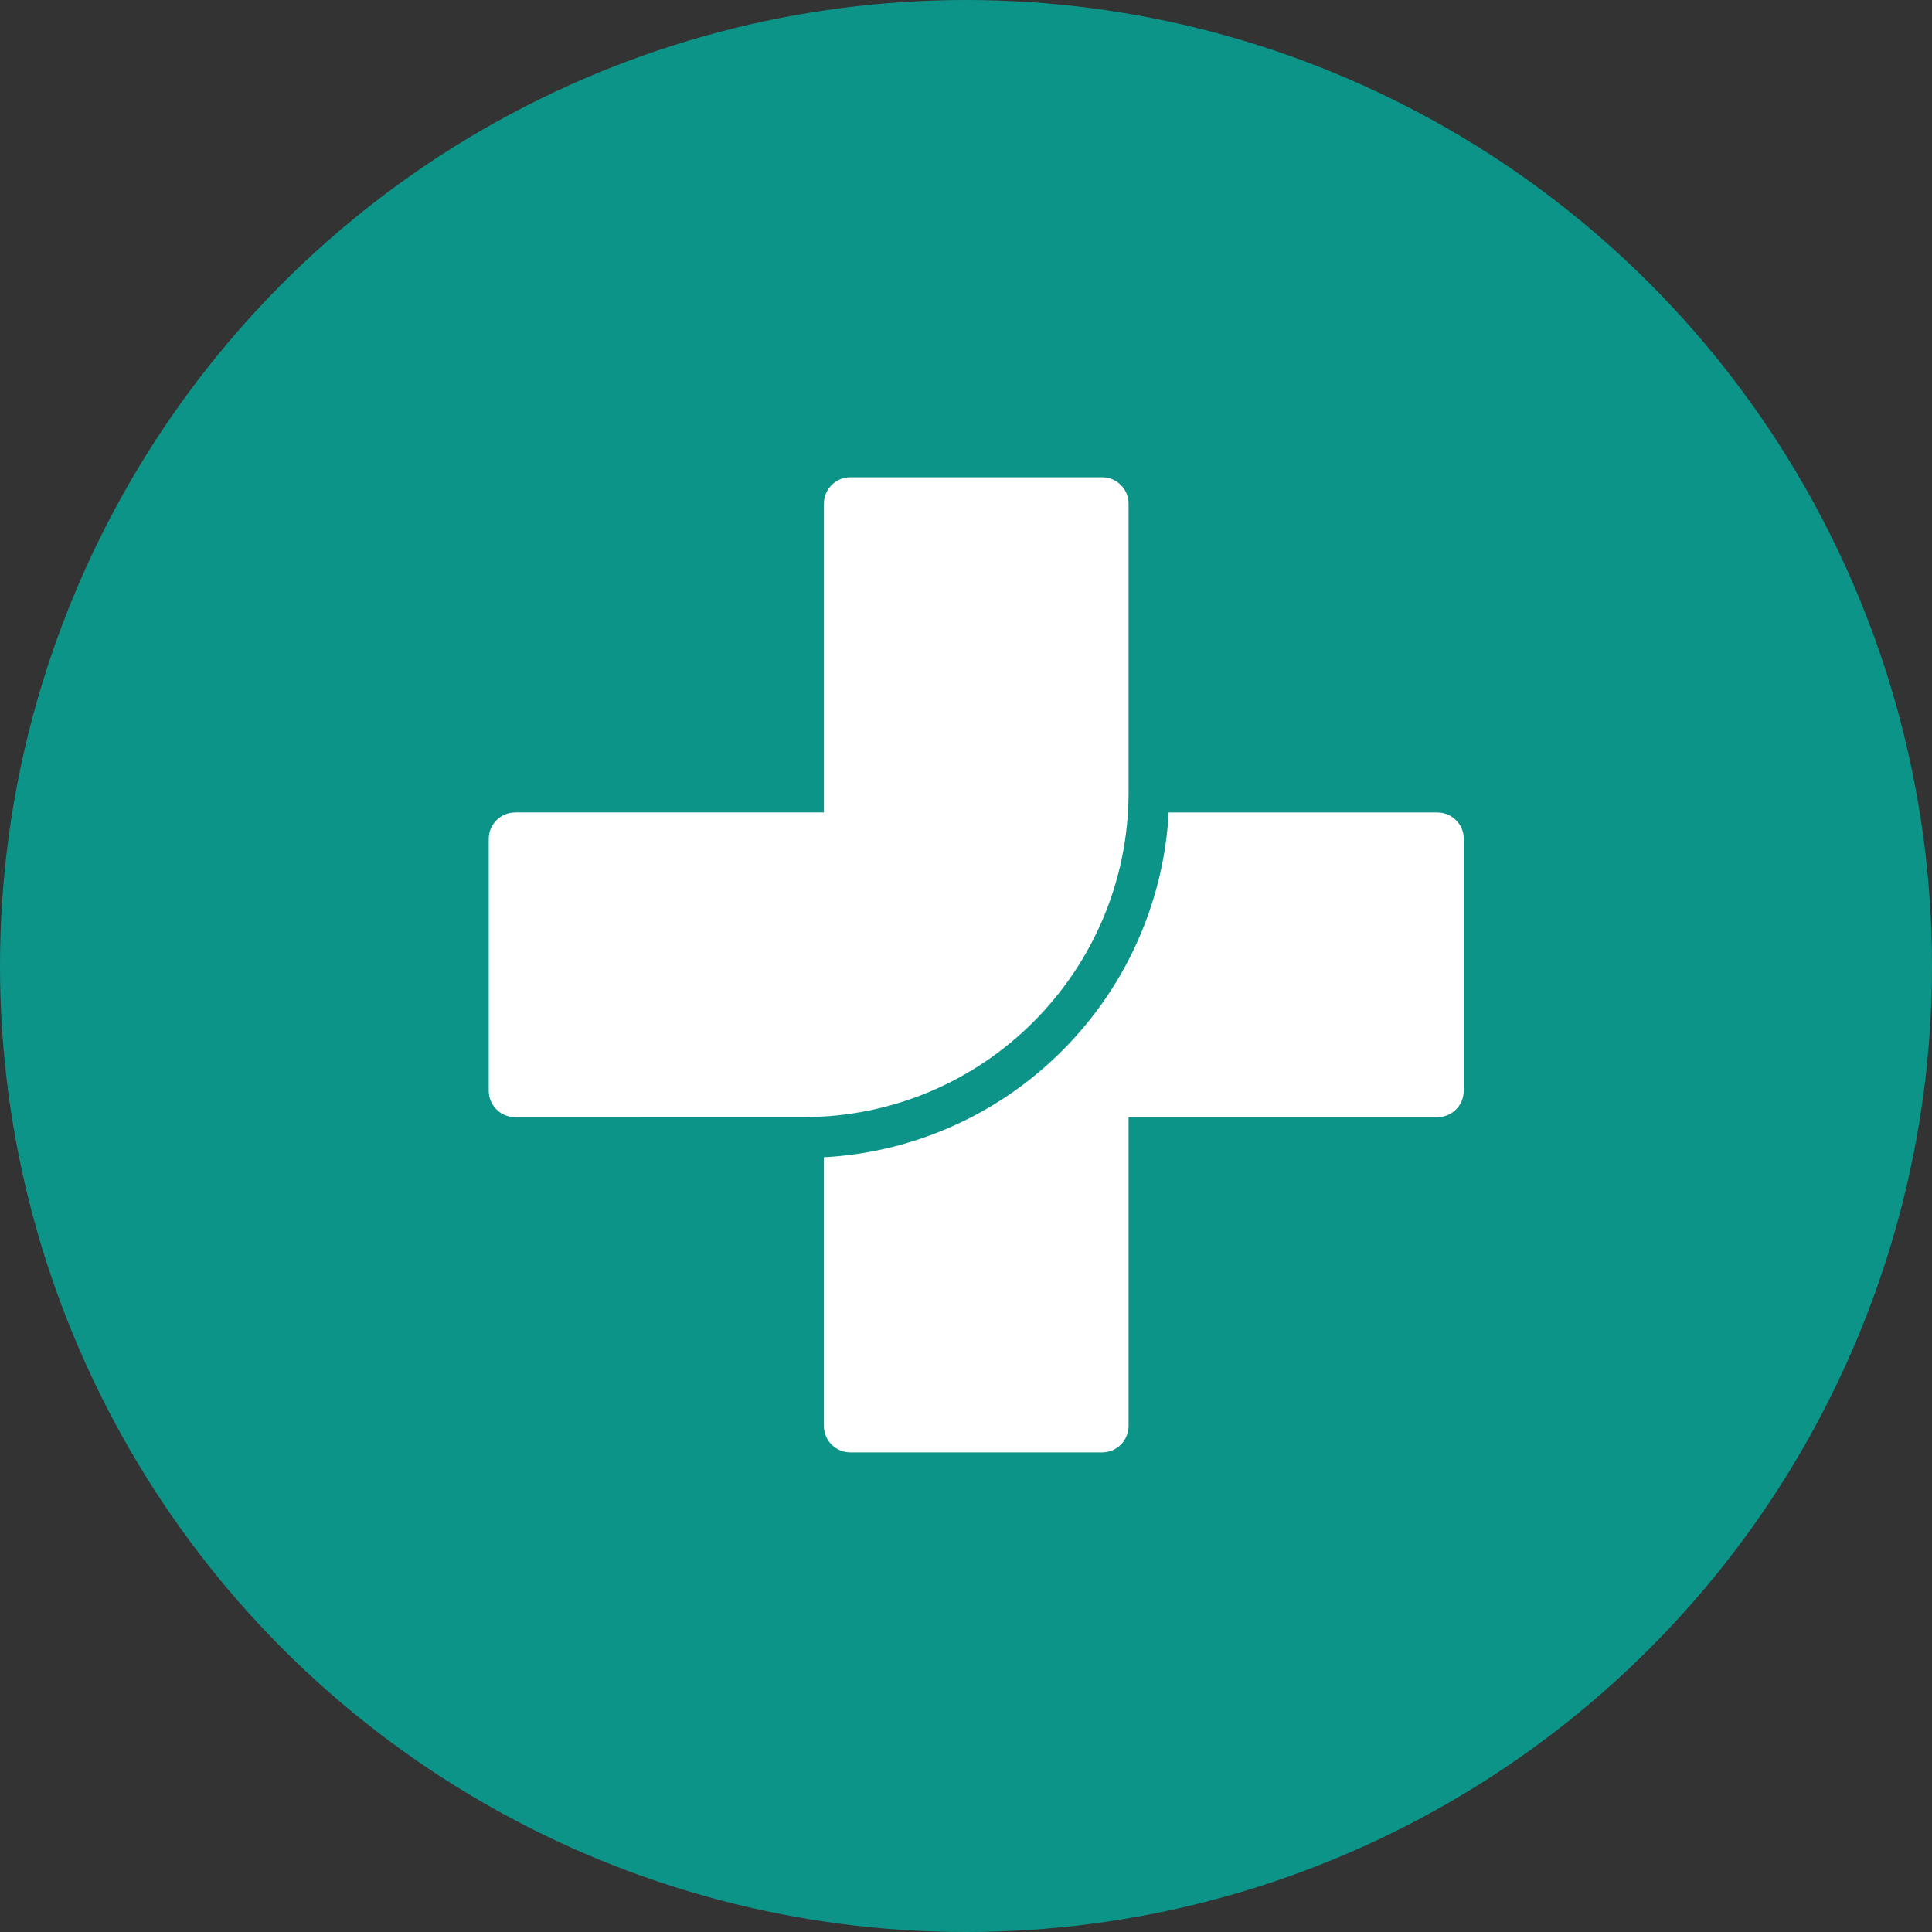 <svg width="32" height="32" viewBox="0 0 32 32" fill="none" xmlns="http://www.w3.org/2000/svg">
  <rect x="0" y="0" width="32" height="32" fill="#333333" stroke="none"/>
  <circle cx="16" cy="16" r="16" fill="#0d9488"/>
  <g transform="translate(8, 8) scale(0.19)">
    <path d="M2.801 28.719H29.719V1.801C29.719 0.532 30.75 -0.5 32.02 -0.5H53.977C55.246 -0.5 56.277 0.531 56.277 1.801V26.946C56.277 42.594 43.593 55.278 27.945 55.278L2.8 55.282C1.531 55.282 0.5 54.251 0.5 52.981V31.024C0.5 29.755 1.531 28.723 2.8 28.723L2.801 28.719ZM85.5 52.981V31.024C85.5 29.755 84.469 28.723 83.199 28.723H59.773C59.574 32.399 58.749 35.969 57.316 39.36C55.71 43.157 53.414 46.563 50.488 49.493C47.562 52.419 44.152 54.72 40.355 56.321C36.964 57.755 33.394 58.579 29.718 58.778V82.204C29.718 83.474 30.749 84.505 32.019 84.505H53.976C55.245 84.505 56.276 83.474 56.276 82.204V55.286H83.194C84.464 55.286 85.495 54.255 85.495 52.986L85.5 52.981Z" fill="white"/>
  </g>
</svg>
